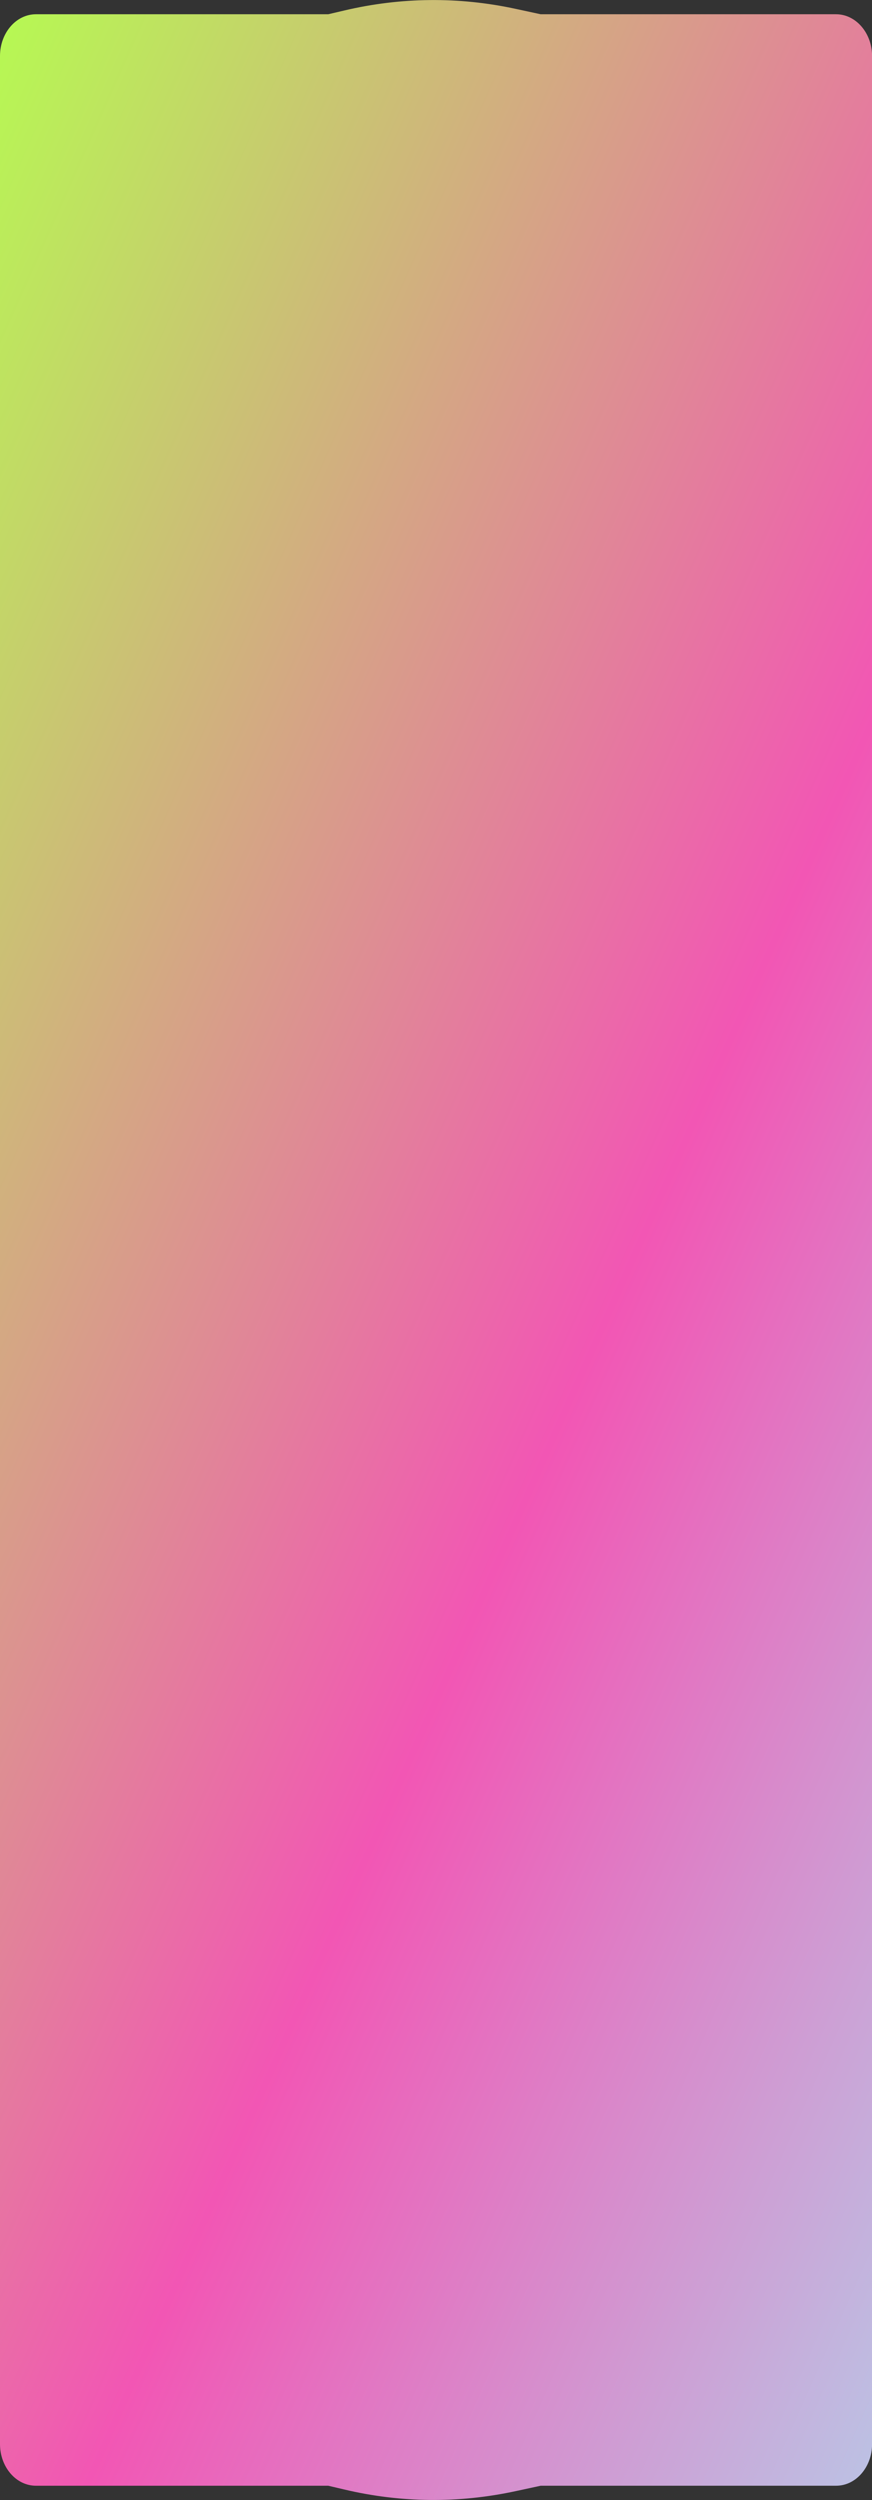 <?xml version="1.0" encoding="UTF-8"?> <svg xmlns="http://www.w3.org/2000/svg" xmlns:xlink="http://www.w3.org/1999/xlink" id="_Слой_1" data-name="Слой 1" version="1.1" viewBox="0 0 1200 3438.8"><rect x="0" y="0" width="1200" height="3438.8" fill="#333333" stroke="none"/><defs><style> .cls-1 { fill: url(#_Безымянный_градиент); stroke-width: 0px; } </style><linearGradient id="_Безымянный_градиент" data-name="Безымянный градиент" x1="-580.1" y1="1782.5" x2="2241.4" y2="525.3" gradientTransform="translate(0 2976) scale(1 -1)" gradientUnits="userSpaceOnUse"><stop offset="0" stop-color="#b4ff4f"></stop><stop offset=".5" stop-color="#f256b4"></stop><stop offset="1" stop-color="#9dffff"></stop></linearGradient></defs><path class="cls-1" d="M1150.5,19.6h-406.5l-34.8-7.5c-77.8-16.8-157.7-16-235.3,2.3l-22.2,5.2H49.5C22.1,19.6,0,45.4,0,77v3284.7c0,31.7,22.1,57.4,49.5,57.4h402.2l22.2,5.2c77.6,18.4,157.5,19.1,235.4,2.3l34.8-7.5h406.5c27.3,0,49.5-25.6,49.5-57.4V77c-.1-31.7-22.3-57.4-49.6-57.4Z"></path></svg> 